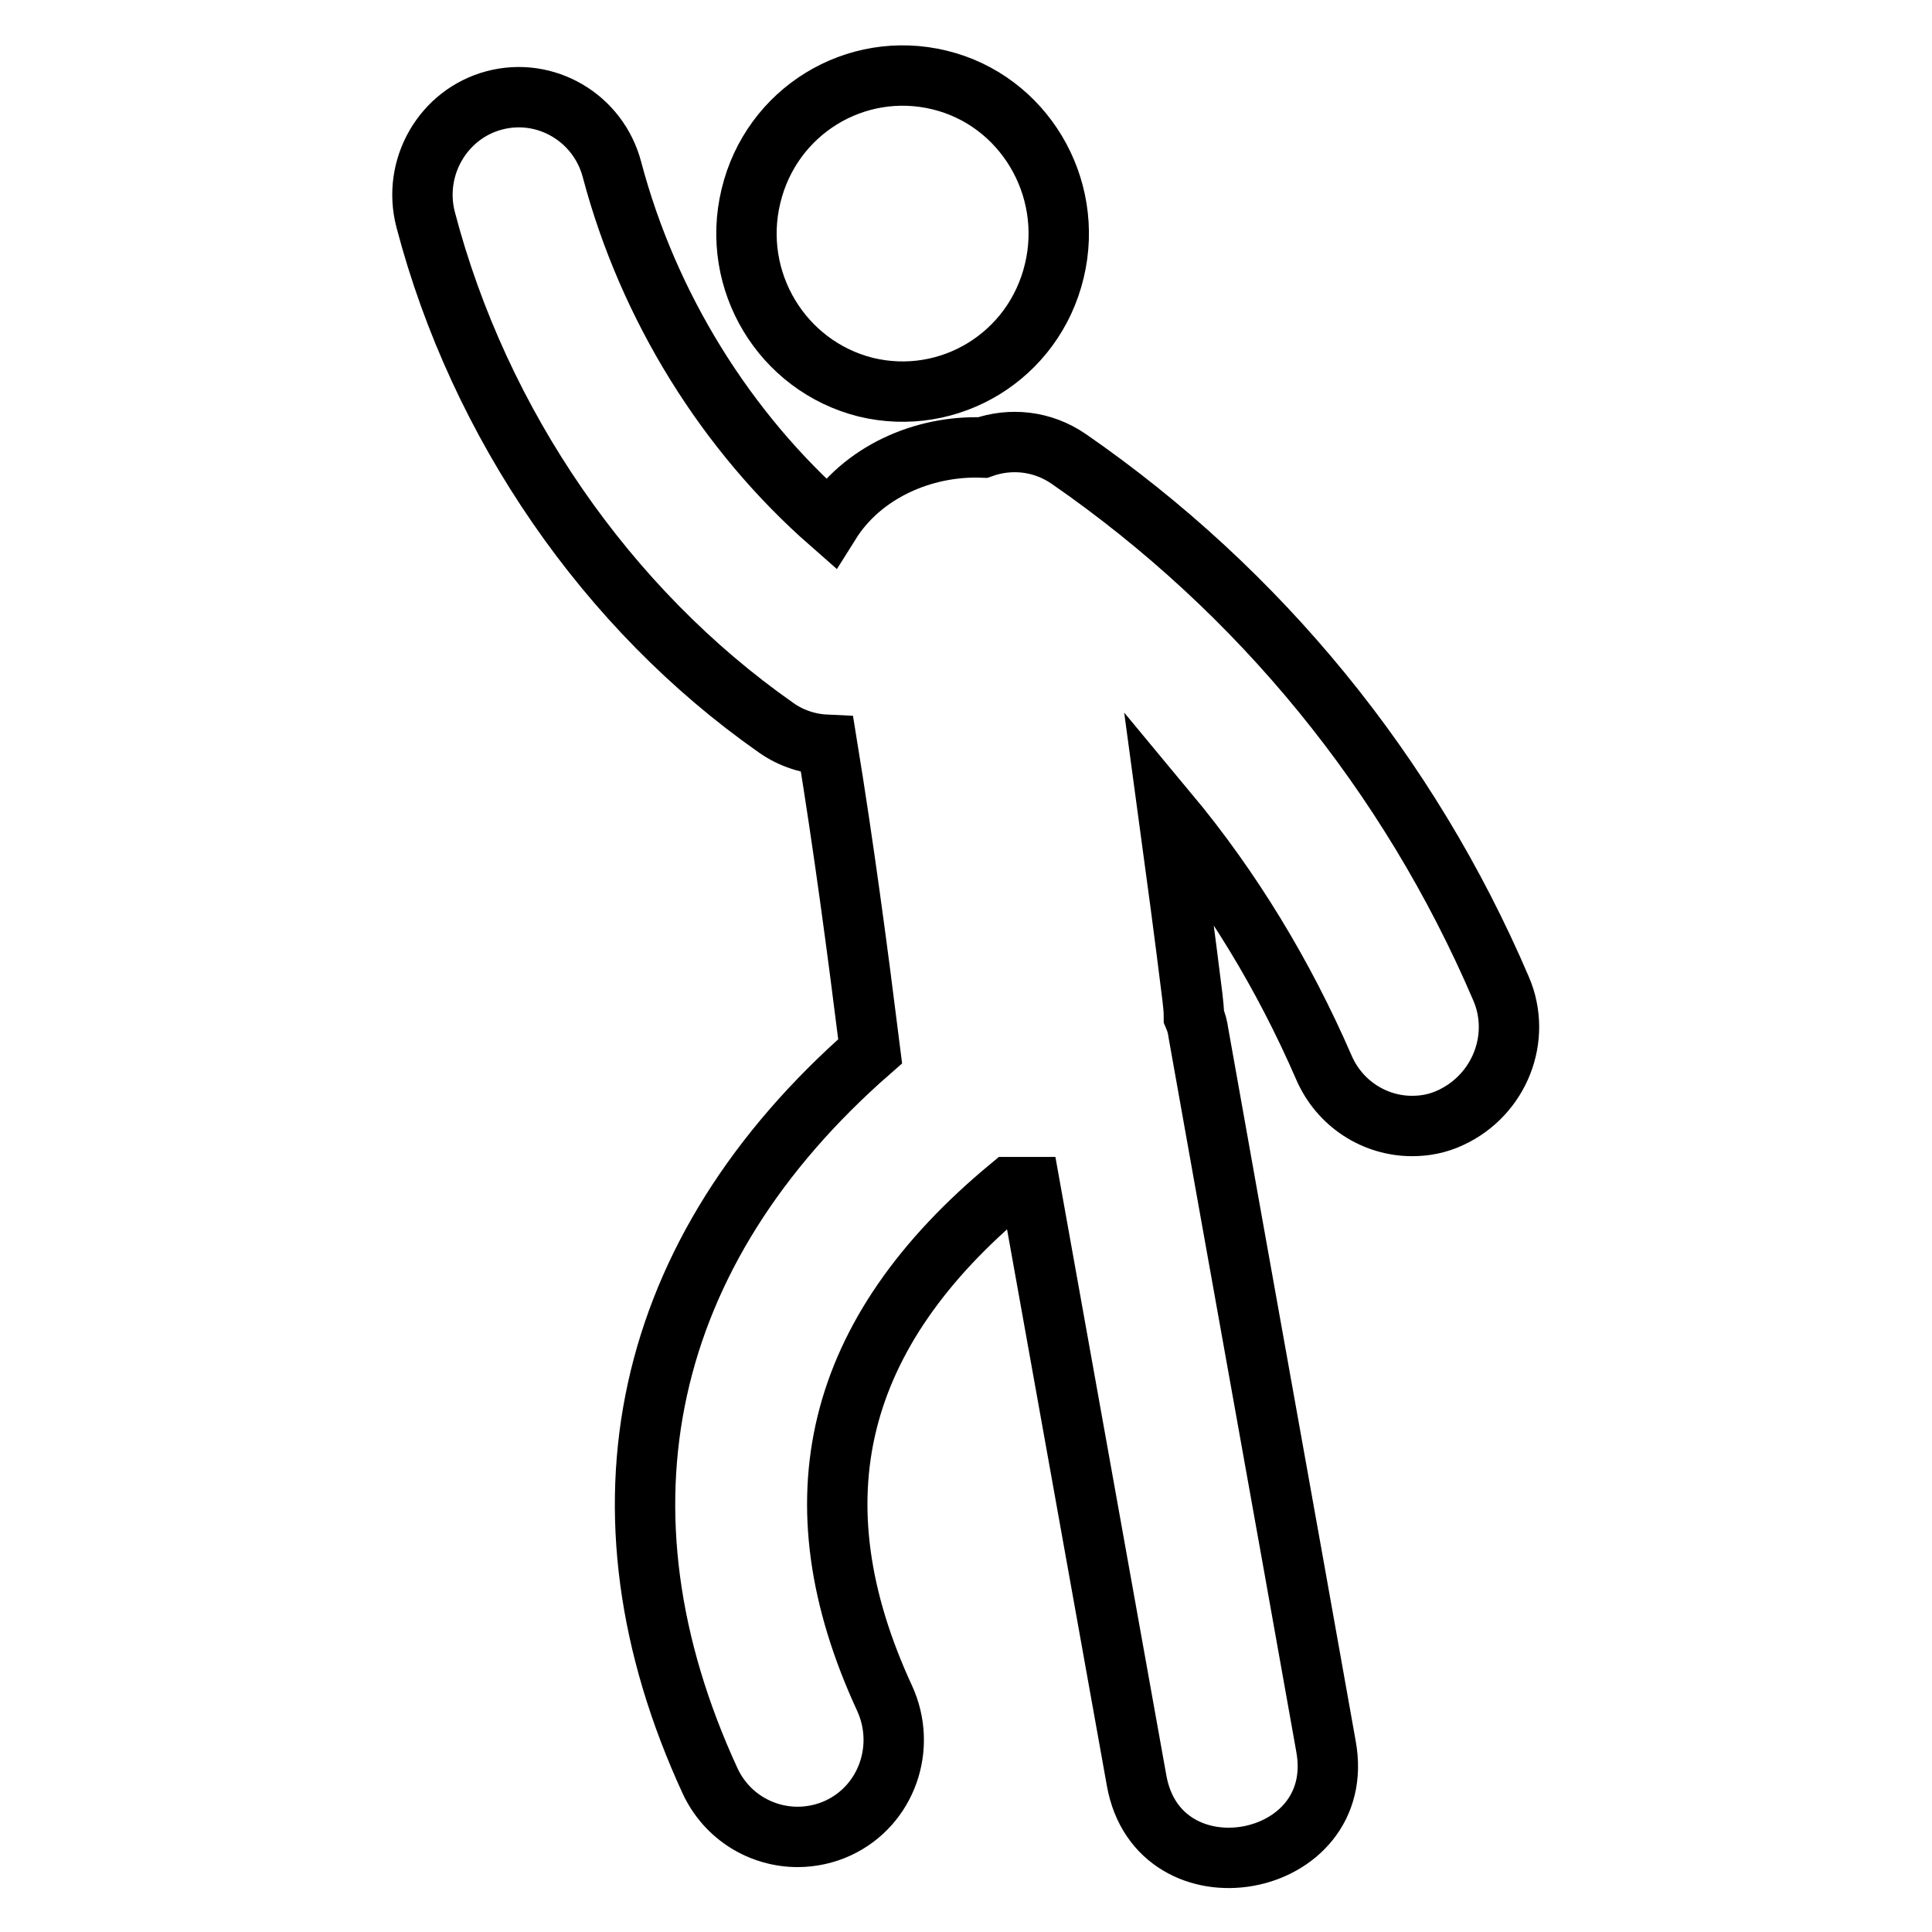 <?xml version="1.0" encoding="utf-8"?>
<!-- Svg Vector Icons : http://www.onlinewebfonts.com/icon -->
<!DOCTYPE svg PUBLIC "-//W3C//DTD SVG 1.1//EN" "http://www.w3.org/Graphics/SVG/1.1/DTD/svg11.dtd">
<svg version="1.1" xmlns="http://www.w3.org/2000/svg" xmlns:xlink="http://www.w3.org/1999/xlink" x="0px" y="0px" viewBox="0 0 256 256" enable-background="new 0 0 256 256" xml:space="preserve">
<g> <path stroke-width="8" fill-opacity="0" stroke="#000000"  d="M114.7,51.3c11.1,2.7,22.3-4.1,25-15.4c2.7-11.2-4.1-22.6-15.2-25.3c-11.1-2.7-22.3,4.1-25,15.4 C96.8,37.2,103.6,48.5,114.7,51.3z M198.9,131c-12.2-28.5-32-52.7-57.3-70.2c-3.5-2.4-7.7-2.8-11.4-1.5c-7.9-0.3-16,3.3-20.2,10 C96.2,57.2,85.9,40.6,81.1,22.5c-1.8-6.9-8.8-11-15.6-9.2c-6.8,1.8-10.9,8.9-9.1,15.8c7.1,27.1,24,51.6,46.4,67.3 c2.1,1.5,4.5,2.2,6.8,2.3c2.2,13.5,4,27,5.7,40.6c-30.3,26.5-37.8,60.7-21.2,96.7c2.2,4.7,6.8,7.4,11.6,7.4c1.8,0,3.7-0.4,5.4-1.2 c6.4-3,9.1-10.7,6.1-17.2c-12.1-26.2-6.7-48.4,16.6-67.7c0.9,0,1.8,0,2.7,0c4.7,26.2,9.4,52.4,14.1,78.6 c2.9,16.4,28.1,11.9,25.1-4.5c-5.6-31.5-11.3-63-16.9-94.5c-0.1-0.8-0.3-1.5-0.6-2.2c0-0.9-0.1-1.7-0.2-2.6 c-1-8.1-2.1-16.3-3.2-24.4c8.4,10.1,15.3,21.5,20.6,33.7c2.1,4.9,6.8,7.8,11.7,7.8c1.7,0,3.4-0.3,5.1-1.1 C198.7,145.1,201.7,137.5,198.9,131z"/></g>
</svg>